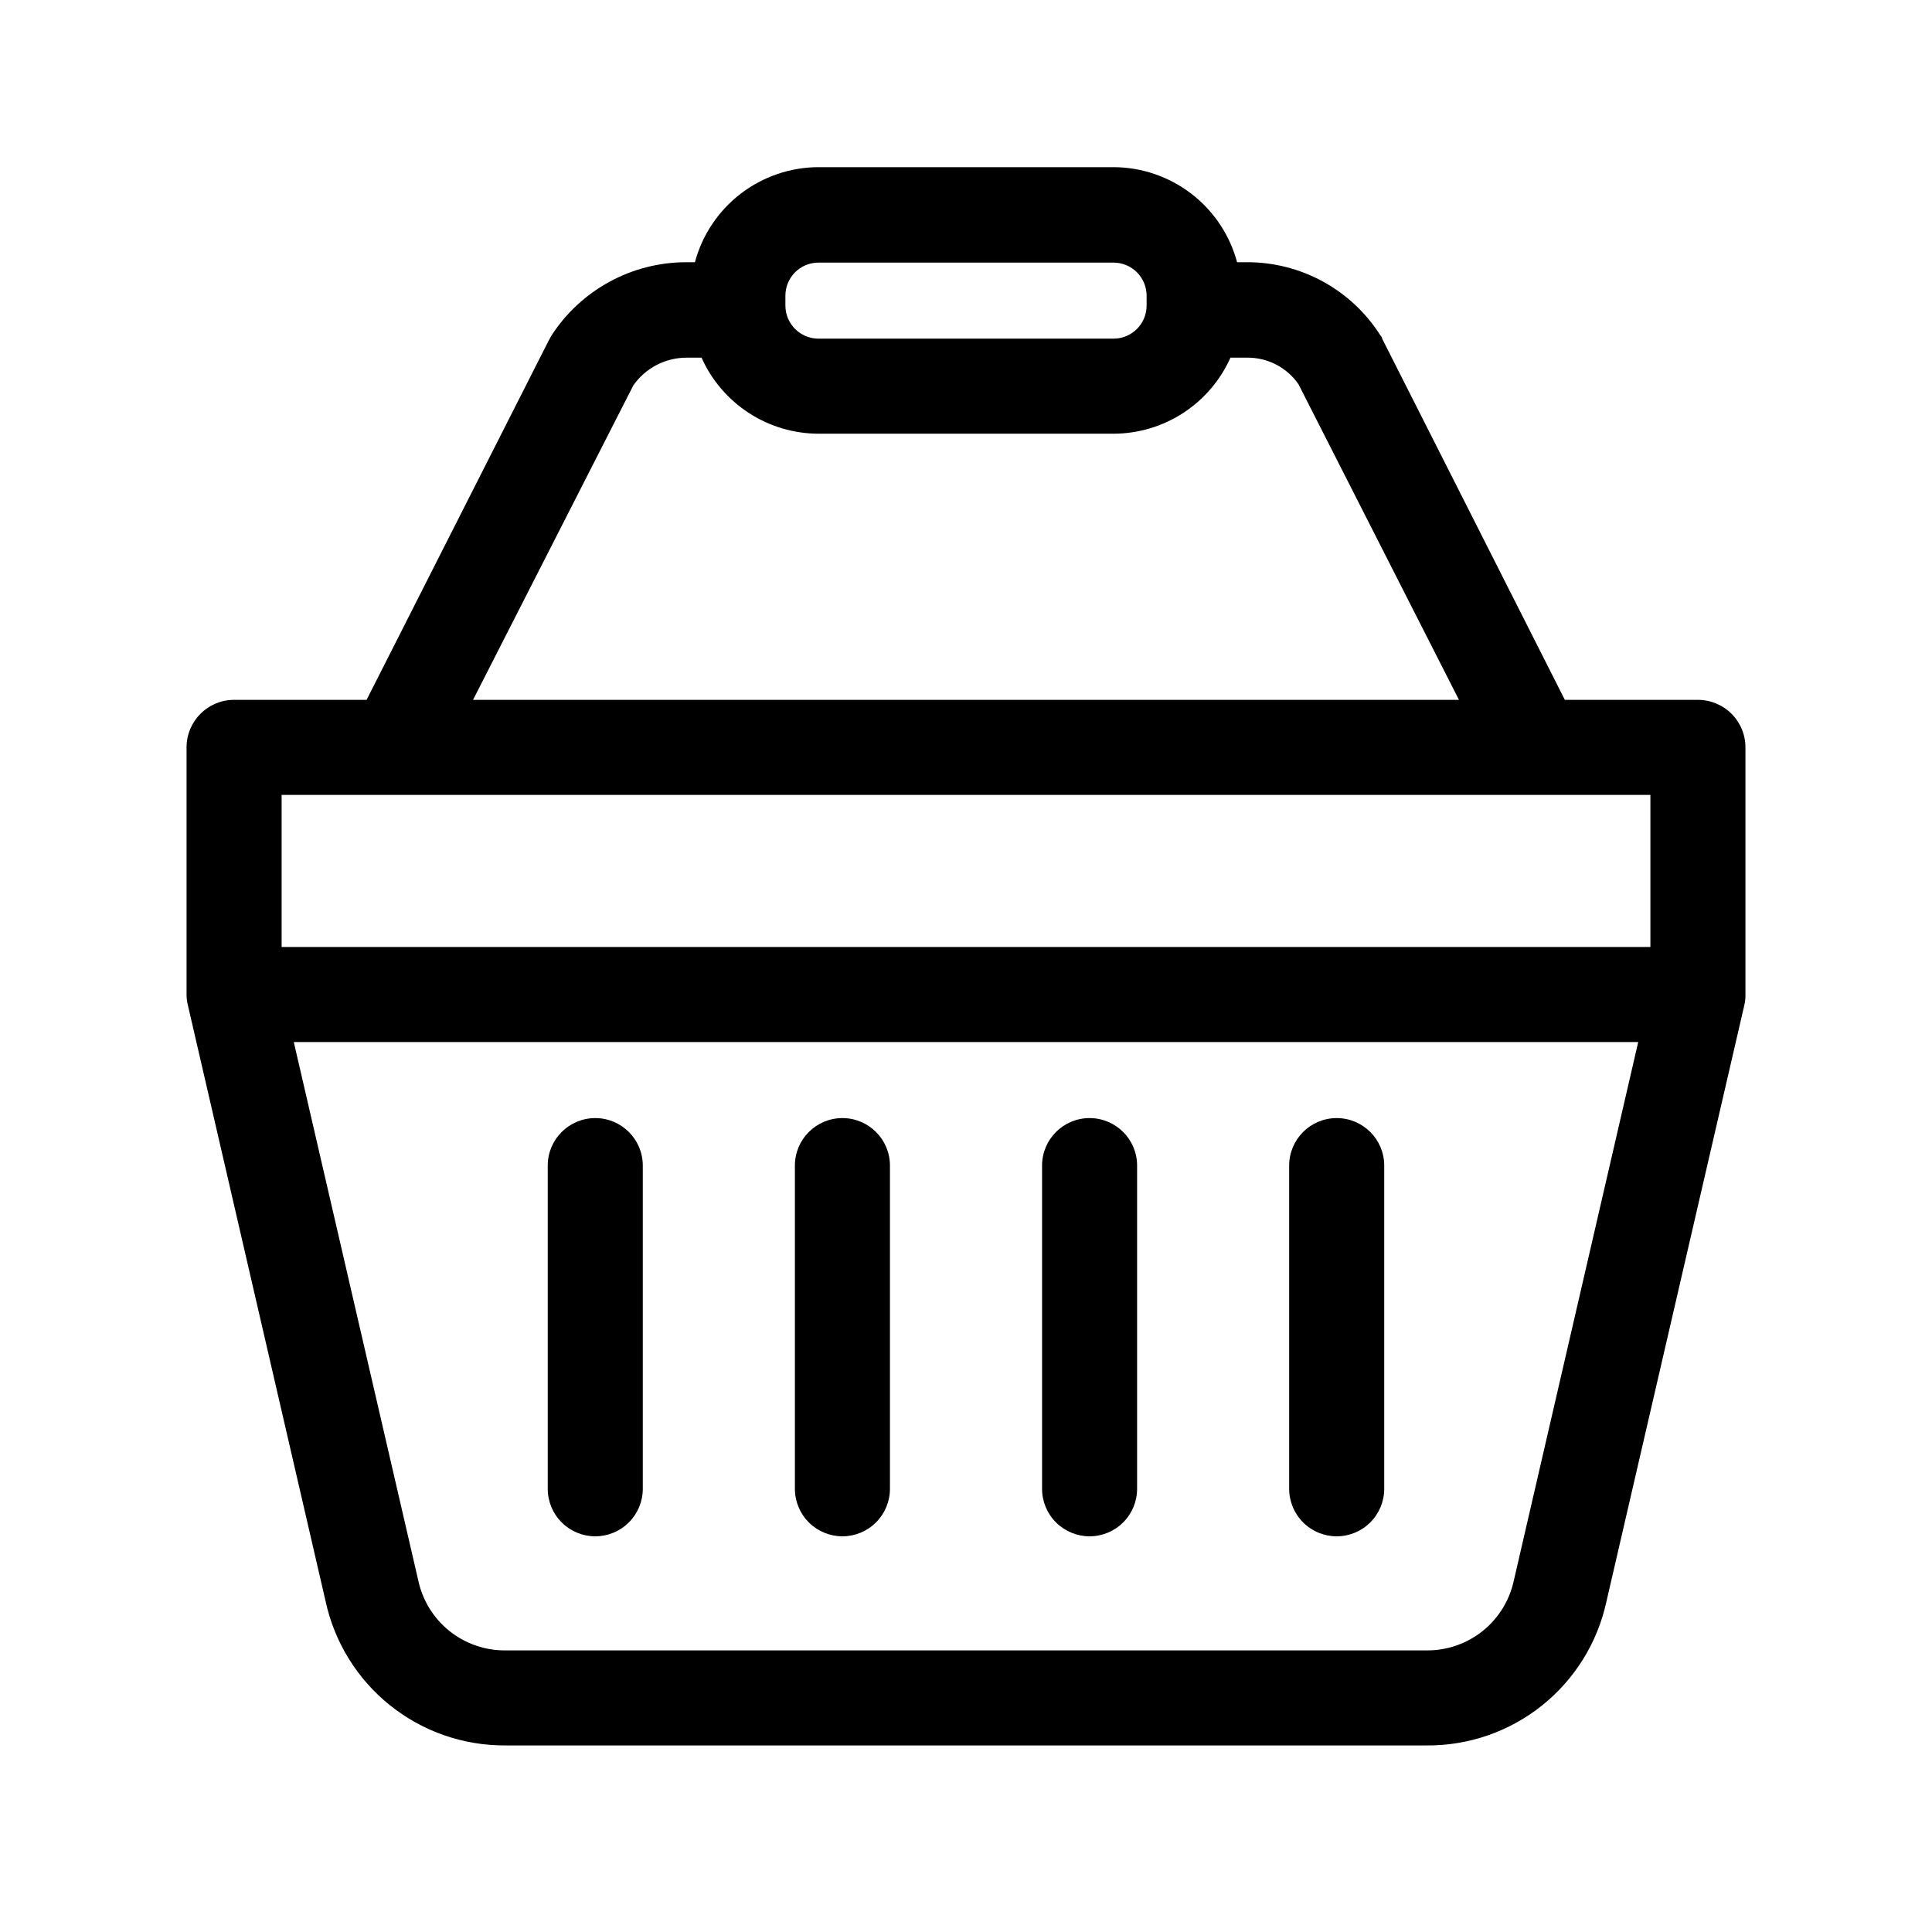 <?xml version="1.0" encoding="UTF-8"?>
<!-- Uploaded to: ICON Repo, www.svgrepo.com, Generator: ICON Repo Mixer Tools -->
<svg fill="#000000" width="800px" height="800px" version="1.1" viewBox="144 144 512 512" xmlns="http://www.w3.org/2000/svg">
 <g>
  <path d="m301.75 551.14c3.344 0 6.547-1.328 8.906-3.688 2.363-2.363 3.691-5.566 3.691-8.906v-85.648c0-6.957-5.641-12.594-12.598-12.594-6.953 0-12.594 5.637-12.594 12.594v85.648c0 3.34 1.328 6.543 3.688 8.906 2.363 2.359 5.566 3.688 8.906 3.688z"/>
  <path d="m367.25 551.14c3.34 0 6.547-1.328 8.906-3.688 2.363-2.363 3.691-5.566 3.691-8.906v-85.648c0-6.957-5.641-12.594-12.598-12.594s-12.594 5.637-12.594 12.594v85.648c0 3.34 1.328 6.543 3.688 8.906 2.363 2.359 5.566 3.688 8.906 3.688z"/>
  <path d="m432.75 551.14c3.34 0 6.543-1.328 8.906-3.688 2.363-2.363 3.688-5.566 3.688-8.906v-85.648c0-6.957-5.637-12.594-12.594-12.594-6.957 0-12.594 5.637-12.594 12.594v85.648c0 3.34 1.324 6.543 3.688 8.906 2.363 2.359 5.566 3.688 8.906 3.688z"/>
  <path d="m498.24 551.14c3.34 0 6.543-1.328 8.906-3.688 2.359-2.363 3.688-5.566 3.688-8.906v-85.648c0-6.957-5.637-12.594-12.594-12.594-6.957 0-12.598 5.637-12.598 12.594v85.648c0 3.34 1.328 6.543 3.691 8.906 2.359 2.359 5.566 3.688 8.906 3.688z"/>
  <path d="m606.56 407.71v-65.496c0.043-3.367-1.266-6.609-3.633-9.004-2.367-2.394-5.594-3.742-8.961-3.742h-35.266l-48.418-95.723c0-0.352-0.352-0.707-0.555-1.008-7.695-12.02-20.992-19.277-35.266-19.246h-2.621c-1.934-7.211-6.191-13.586-12.109-18.137-5.918-4.555-13.168-7.031-20.637-7.055h-78.191c-7.465 0.023-14.719 2.5-20.637 7.055-5.918 4.551-10.176 10.926-12.109 18.137h-2.219c-14.504-0.02-28.023 7.348-35.871 19.547-0.164 0.348-0.348 0.684-0.555 1.008l-48.363 95.422h-35.27c-6.894 0.082-12.441 5.699-12.441 12.594v65.496c-0.004 0.883 0.098 1.762 0.301 2.621l36.527 158.09c2.336 10.879 8.344 20.621 17.012 27.594 8.668 6.973 19.473 10.75 30.598 10.695h244.25c11.082 0.074 21.848-3.656 30.504-10.57 8.66-6.918 14.68-16.594 17.055-27.414l36.578-158.2c0.207-0.875 0.309-1.773 0.301-2.672zm-254.42-185.35c0-2.324 0.922-4.555 2.566-6.199s3.875-2.566 6.199-2.566h78.191c2.324 0 4.555 0.922 6.199 2.566s2.566 3.875 2.566 6.199v2.621c0 2.324-0.922 4.555-2.566 6.195-1.645 1.645-3.875 2.57-6.199 2.57h-78.191c-4.84 0-8.766-3.926-8.766-8.766zm-40.305 23.781c3.223-4.609 8.484-7.352 14.105-7.356h3.981c2.672 5.988 7.019 11.074 12.516 14.652 5.496 3.574 11.91 5.484 18.469 5.5h78.191c6.559-0.016 12.973-1.926 18.469-5.5 5.496-3.578 9.844-8.664 12.516-14.652h4.383c5.441-0.066 10.559 2.578 13.652 7.051l42.523 83.633h-261.28zm-93.203 108.52h362.74v40.305h-362.74zm326.52 208.32c-1.152 5.238-4.066 9.922-8.258 13.27-4.191 3.344-9.402 5.152-14.766 5.121h-244.25c-5.375 0.027-10.598-1.797-14.793-5.16-4.191-3.367-7.098-8.074-8.23-13.332l-33-142.73h356.29z"/>
 </g>
</svg>
